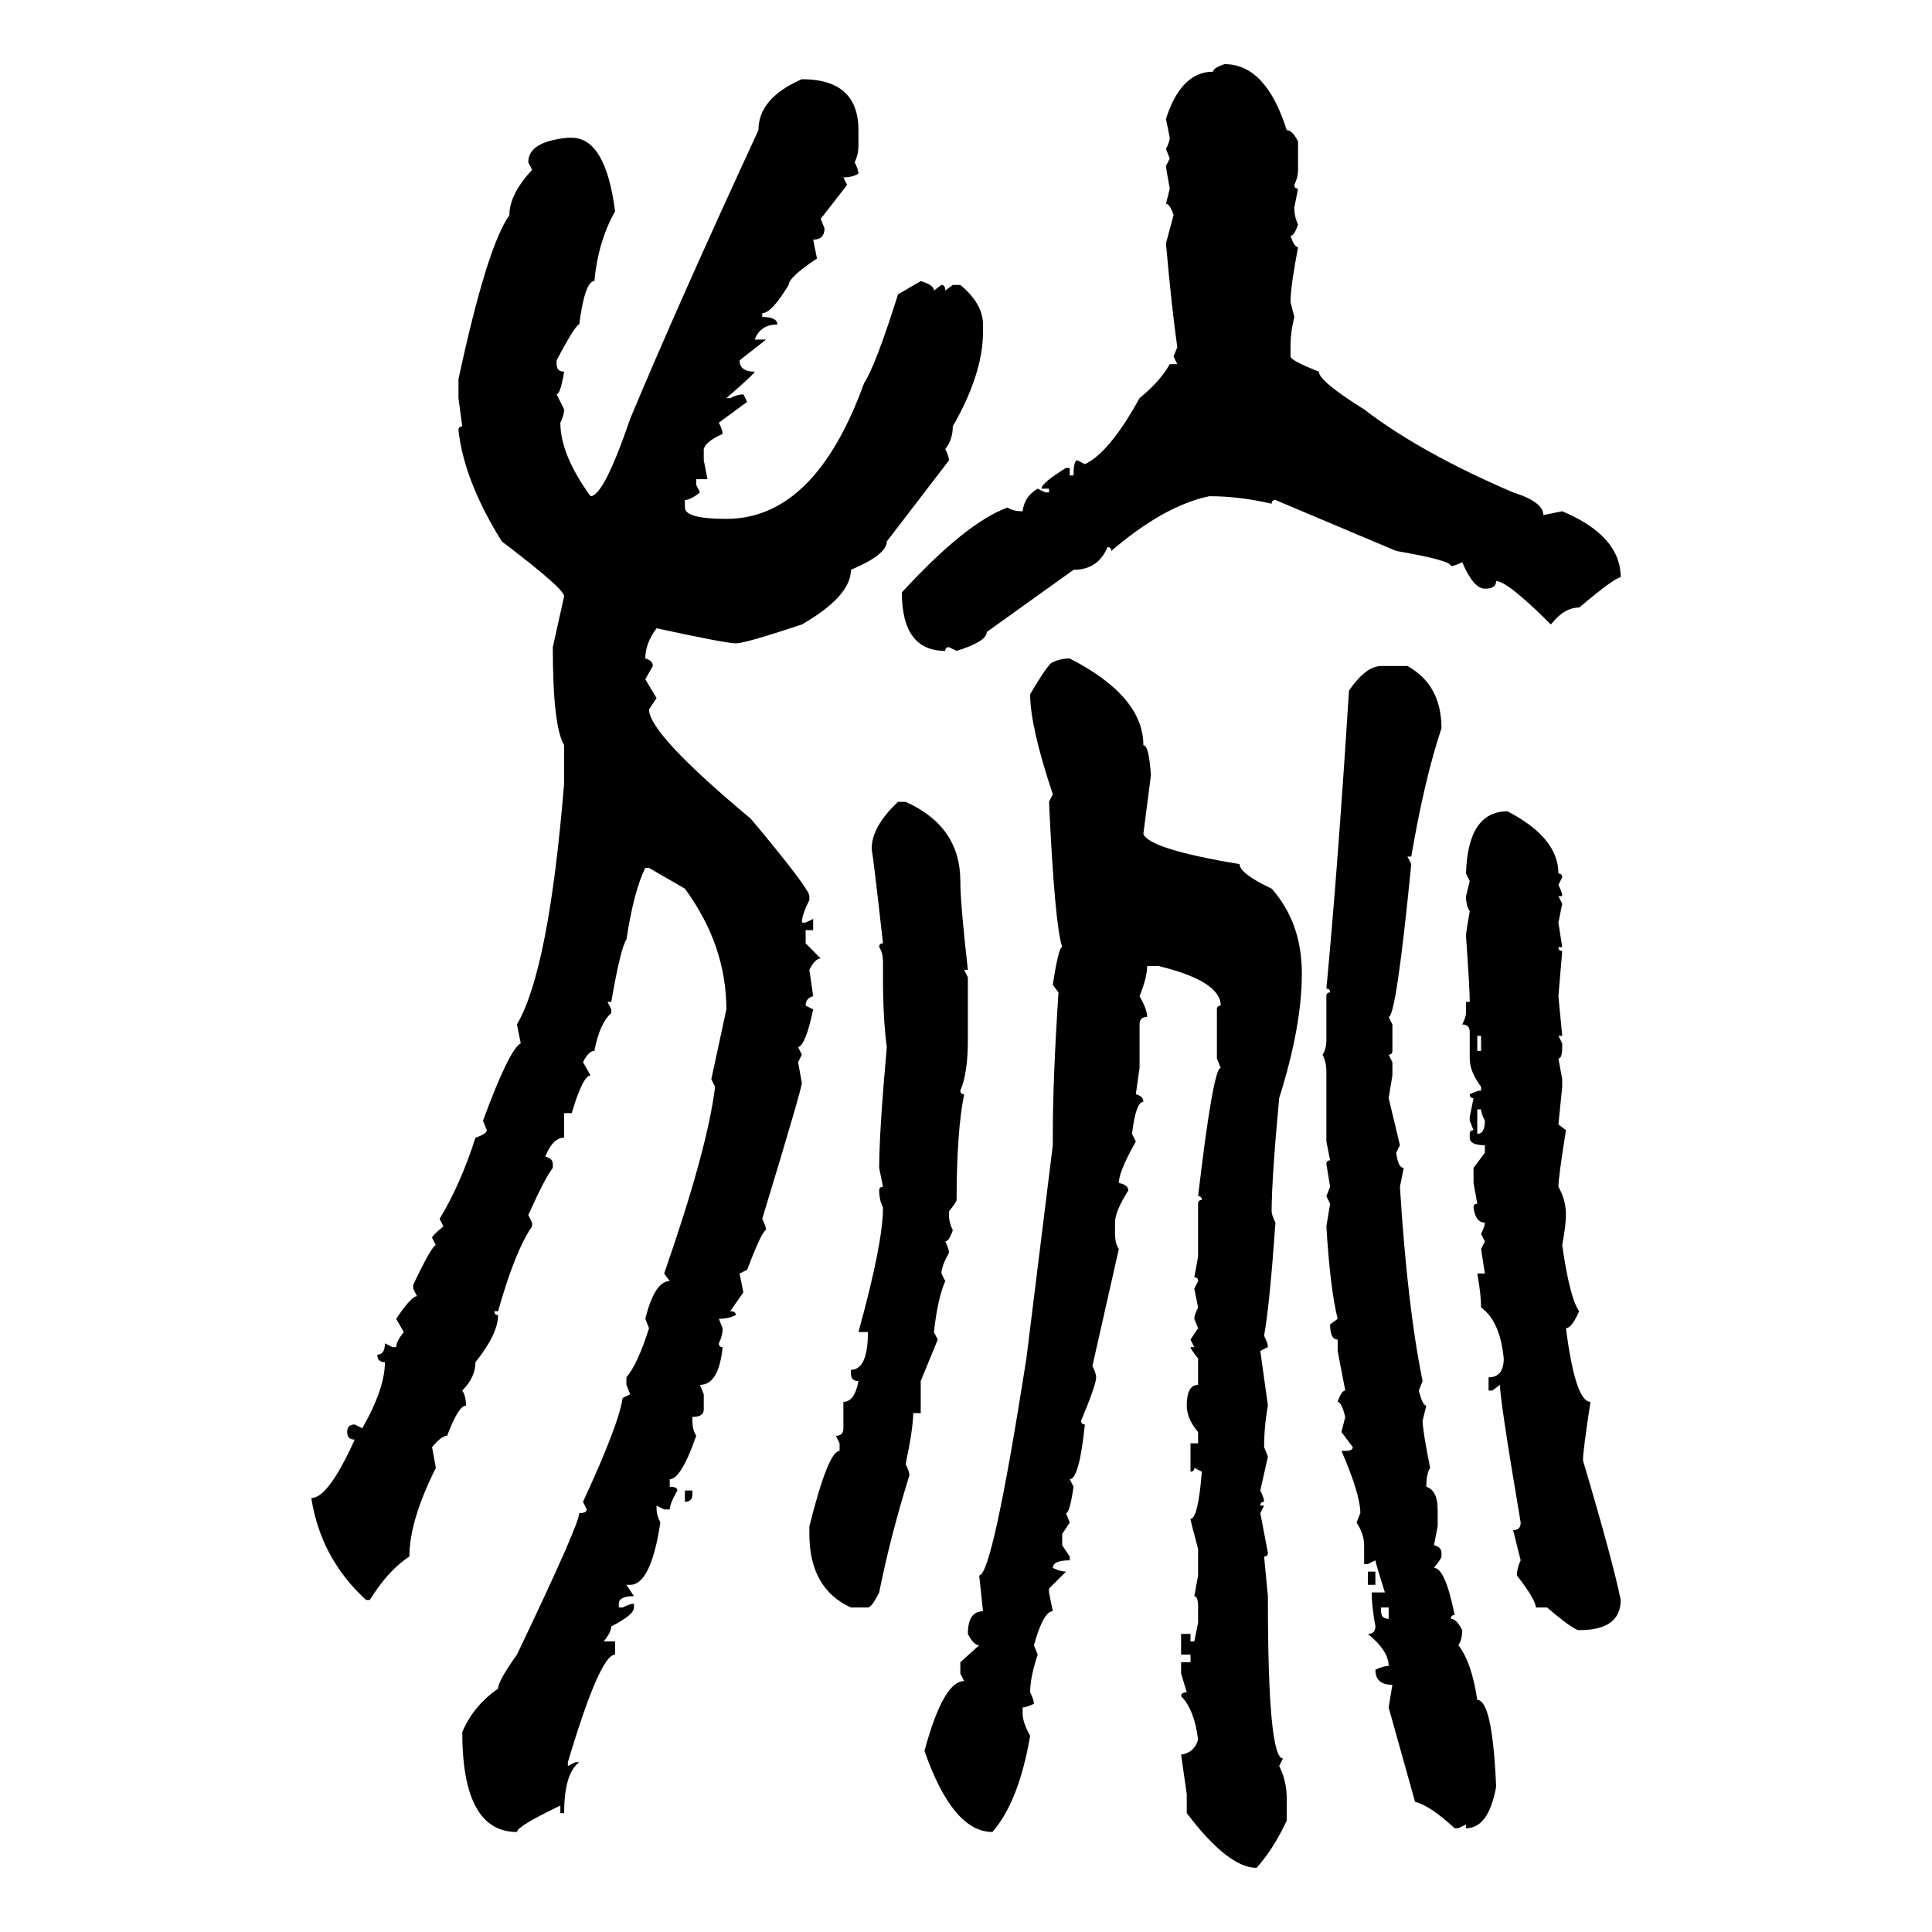 <svg xmlns="http://www.w3.org/2000/svg" xmlns:xlink="http://www.w3.org/1999/xlink" width="300" height="300"><path d="M190.14 9.96L190.14 9.96Q196.58 9.96 199.80 20.21L199.80 20.21Q200.68 20.21 201.56 21.97L201.56 21.97L201.56 26.37Q201.56 27.54 200.98 28.71L200.98 28.71Q200.98 29.30 201.56 29.30L201.56 29.30L200.98 32.23Q200.98 33.69 201.56 34.86L201.56 34.86Q200.98 36.62 200.39 36.62L200.39 36.62Q200.98 38.38 201.56 38.38L201.56 38.38Q200.39 44.53 200.39 46.88L200.39 46.88L200.98 49.22Q200.39 51.56 200.39 53.91L200.39 53.91L200.39 55.37Q200.39 55.96 204.79 57.71L204.79 57.71Q204.79 59.18 211.82 63.57L211.82 63.57Q220.61 70.31 234.96 76.46L234.96 76.46Q239.65 77.93 239.65 79.98L239.65 79.98L242.58 79.39Q251.66 83.20 251.66 89.65L251.66 89.65Q250.78 89.65 245.21 94.34L245.21 94.34Q242.87 94.34 240.82 96.97L240.82 96.97Q234.08 90.23 232.32 90.23L232.32 90.23Q232.32 91.41 230.57 91.41L230.57 91.41Q228.81 91.41 227.05 87.30L227.05 87.30Q225.88 87.89 225.29 87.89L225.29 87.89Q225.29 87.01 216.80 85.55L216.80 85.55L198.05 77.64Q197.46 77.64 197.46 78.22L197.46 78.22Q192.48 77.05 187.79 77.05L187.79 77.05Q180.76 78.52 172.56 85.55L172.56 85.55Q172.56 84.96 171.97 84.96L171.97 84.96Q170.51 88.48 166.70 88.48L166.70 88.48L153.22 98.14Q153.22 99.61 148.54 101.07L148.54 101.07L147.36 100.49Q146.78 100.49 146.78 101.07L146.78 101.07Q140.04 101.07 140.04 91.99L140.04 91.99Q150 81.15 156.45 78.81L156.45 78.81Q157.32 79.39 158.79 79.39L158.79 79.39Q159.08 77.05 161.13 75.88L161.13 75.88L162.30 76.46L162.89 76.46L162.89 75.88L161.72 75.88Q161.72 75 165.53 72.66L165.53 72.66L166.11 72.66L166.11 73.83L166.70 73.83Q166.70 71.48 167.29 71.48L167.29 71.48L168.46 72.07Q172.27 70.31 176.95 61.82L176.95 61.82Q180.18 59.18 181.64 56.54L181.64 56.54L182.81 56.54L182.23 55.37L182.81 53.91Q181.93 47.75 181.05 37.79L181.05 37.79L182.23 33.40Q181.64 31.64 181.05 31.64L181.05 31.64L181.64 29.30Q181.05 26.07 181.05 25.78L181.05 25.78L181.64 24.61L181.05 23.14Q181.64 21.97 181.64 21.39L181.64 21.39L181.05 18.46Q183.40 11.13 188.38 11.13L188.38 11.13Q188.38 10.55 190.14 9.96ZM124.51 12.30L124.51 12.30Q133.30 12.30 133.30 20.21L133.30 20.21L133.30 22.56Q133.30 24.02 132.71 25.20L132.71 25.20Q133.30 26.37 133.30 26.95L133.30 26.95Q132.42 27.54 130.96 27.54L130.96 27.54L131.54 28.71L127.44 33.98L128.03 35.45Q128.03 37.21 126.27 37.21L126.27 37.21L126.86 40.14Q122.46 43.07 122.46 44.24L122.46 44.24Q119.82 48.63 118.36 48.63L118.36 48.63L118.36 49.22Q120.70 49.22 120.70 50.39L120.70 50.39Q118.07 50.39 117.19 52.73L117.19 52.73L118.95 52.73L114.84 55.96Q114.84 57.71 117.19 57.71L117.19 57.71Q117.19 58.01 112.79 61.82L112.79 61.82L113.38 61.82Q114.55 61.23 115.43 61.23L115.43 61.23L116.02 62.40L111.62 65.63Q112.21 66.80 112.21 67.38L112.21 67.38Q109.57 68.55 109.28 69.73L109.28 69.73L109.28 71.48L109.86 74.41L108.11 74.41L108.11 75.29L108.69 76.46Q107.23 77.64 106.35 77.64L106.35 77.64L106.35 78.81Q106.35 80.57 112.79 80.57L112.79 80.57Q126.56 80.57 134.18 59.47L134.18 59.47Q135.94 56.84 139.45 45.70L139.45 45.70L142.97 43.65Q145.02 44.24 145.02 45.12L145.02 45.12L146.19 44.24Q146.78 44.24 146.78 45.12L146.78 45.12L147.95 44.24L149.12 44.24Q152.64 47.17 152.64 50.39L152.64 50.39L152.64 51.56Q152.64 58.01 147.95 66.21L147.95 66.21Q147.95 68.26 146.78 69.73L146.78 69.73Q147.36 70.90 147.36 71.48L147.36 71.48L137.70 84.08Q137.70 86.13 132.13 88.48L132.13 88.48Q132.13 92.58 124.51 96.97L124.51 96.97Q115.72 99.90 114.26 99.90L114.26 99.90Q112.79 99.90 101.95 97.56L101.95 97.56Q100.20 99.90 100.20 102.25L100.20 102.25Q101.37 102.54 101.37 103.42L101.37 103.42L100.20 105.47L101.95 108.40L100.78 110.16Q100.78 113.96 116.60 127.15L116.60 127.15Q125.68 137.99 125.68 139.16L125.68 139.16L125.68 139.75Q124.51 142.09 124.51 143.26L124.51 143.26L125.10 143.26L126.27 142.68L126.27 144.43L125.10 144.43L125.10 146.48L127.44 148.83Q126.56 148.83 125.68 150.59L125.68 150.59L126.27 154.69Q125.10 154.98 125.10 156.15L125.10 156.15L126.27 156.74Q125.10 162.30 123.93 162.60L123.93 162.60L124.51 163.77L123.93 164.94L124.51 168.16Q124.51 169.04 118.36 189.26L118.36 189.26Q118.95 190.43 118.95 191.02L118.95 191.02Q118.36 191.02 116.02 197.17L116.02 197.17L114.84 197.75L115.43 200.68L113.38 203.61Q114.26 203.61 114.26 204.20L114.26 204.20Q113.09 204.79 111.62 204.79L111.62 204.79L112.21 206.25Q112.21 207.42 111.62 208.59L111.62 208.59Q111.62 209.18 112.21 209.18L112.21 209.18Q111.62 215.04 108.69 215.04L108.69 215.04L109.28 216.50L109.28 218.85Q109.28 220.02 107.52 220.02L107.52 220.02L107.52 220.61Q107.52 222.07 108.11 222.95L108.11 222.95Q105.76 229.69 104.00 229.69L104.00 229.69L104.00 230.86Q105.18 230.86 105.18 231.45L105.18 231.45Q104.00 233.50 104.00 234.38L104.00 234.38L103.13 234.38L101.95 233.79L101.95 234.38Q101.95 235.25 102.54 236.43L102.54 236.43Q101.07 246.09 97.85 246.09L97.85 246.09L97.27 246.09L98.44 247.85Q96.09 247.85 96.09 249.02L96.09 249.02L96.09 249.61L96.68 249.61Q97.85 249.02 98.44 249.02L98.44 249.02L98.44 249.61Q98.44 250.78 94.92 252.54L94.92 252.54Q94.92 253.42 93.75 254.88L93.75 254.88L95.51 254.88L95.51 256.93Q93.16 256.93 88.18 273.63L88.18 273.63L88.18 274.22L89.36 273.63L89.94 273.63Q87.60 275.39 87.60 281.54L87.60 281.54L87.01 281.54L87.01 280.37Q80.27 283.59 80.27 284.47L80.27 284.47Q71.78 284.47 71.78 268.95L71.78 268.95Q73.54 264.84 77.34 262.21L77.34 262.21Q77.34 261.04 80.27 256.93L80.27 256.93Q89.94 236.72 89.94 234.96L89.94 234.96Q91.11 234.96 91.11 234.38L91.11 234.38L90.53 233.20Q96.09 221.19 96.68 217.09L96.68 217.09L97.85 216.50L97.27 215.04L97.27 213.87Q99.02 211.82 100.78 206.25L100.78 206.25L100.20 204.79Q101.66 198.93 104.00 198.93L104.00 198.93L103.13 197.75Q109.86 178.42 111.04 168.75L111.04 168.75L110.45 167.58L112.79 156.74Q112.79 146.78 106.35 137.99L106.35 137.99L100.78 134.77L100.20 134.77Q98.44 138.28 97.27 145.90L97.27 145.90Q96.39 147.07 94.92 155.57L94.92 155.57L94.34 155.57L94.92 156.74L94.92 157.32Q93.16 158.79 92.29 163.18L92.29 163.18Q91.41 163.18 90.53 164.94L90.53 164.94L91.70 166.99Q90.53 166.99 88.77 172.85L88.77 172.85L87.60 172.85L87.60 176.66Q85.84 176.66 84.67 179.59L84.67 179.59Q85.84 179.88 85.84 180.76L85.84 180.76L85.84 181.35Q84.67 182.81 82.03 188.67L82.03 188.67L82.62 189.84L82.62 190.43Q79.98 194.24 77.34 203.61L77.34 203.61L76.76 203.61Q76.76 204.20 77.34 204.20L77.34 204.20Q77.34 207.13 73.83 211.52L73.83 211.52Q73.83 213.87 71.78 215.92L71.78 215.92Q72.36 216.80 72.36 218.26L72.36 218.26Q71.19 218.26 69.43 222.95L69.43 222.95Q68.55 222.95 67.09 224.71L67.09 224.71L67.68 227.93Q63.57 236.13 63.57 241.70L63.57 241.70Q60.35 243.75 57.42 248.44L57.42 248.44L56.84 248.44Q49.80 241.99 48.34 232.62L48.34 232.62Q50.98 232.62 55.08 223.54L55.08 223.54Q53.91 223.54 53.91 222.36L53.91 222.36Q53.91 221.19 55.08 221.19L55.08 221.19L56.25 221.78Q59.77 215.63 59.77 211.52L59.77 211.52Q58.59 211.52 58.59 210.35L58.59 210.35Q59.77 210.35 59.77 208.59L59.77 208.59L60.94 209.18L61.52 209.18Q61.52 208.30 62.70 206.84L62.70 206.84L61.52 204.79Q63.87 201.27 64.75 201.27L64.75 201.27L64.16 200.10L64.16 199.51Q67.09 193.36 67.68 193.36L67.68 193.36L67.09 192.19Q67.09 191.89 68.85 190.43L68.85 190.43L68.26 189.26Q71.48 183.98 73.83 176.66L73.83 176.66Q75.59 176.07 75.59 175.49L75.59 175.49L75 174.02Q79.10 162.89 80.86 162.01L80.86 162.01L80.27 159.08Q85.25 150.59 87.60 121.58L87.60 121.58L87.60 115.72Q85.84 112.79 85.84 100.49L85.84 100.49L87.60 92.58Q87.60 91.41 77.93 84.08L77.93 84.08Q72.07 74.71 71.19 66.80L71.19 66.80Q71.19 66.21 71.78 66.21L71.78 66.21L71.19 61.82L71.19 58.89Q75.59 38.38 79.10 33.40L79.10 33.40Q79.10 30.18 82.62 26.37L82.62 26.37L82.03 25.20Q82.03 21.97 88.18 21.39L88.18 21.39L88.77 21.39Q94.04 21.39 95.51 32.81L95.51 32.81Q92.87 37.50 92.29 43.65L92.29 43.65Q90.82 43.65 89.94 50.39L89.94 50.39Q89.36 50.39 86.43 55.96L86.43 55.96L86.43 56.54Q86.43 57.71 87.60 57.71L87.60 57.71Q87.01 61.23 86.43 61.23L86.43 61.23L87.60 63.57Q87.60 64.45 87.01 65.63L87.01 65.63Q87.01 70.61 91.70 77.05L91.70 77.05Q93.75 77.05 97.85 65.04L97.85 65.04Q105.18 47.46 117.77 20.21L117.77 20.21Q117.77 15.23 124.51 12.30ZM166.11 102.25L166.11 102.25Q177.54 108.11 177.54 115.72L177.54 115.72Q178.42 115.72 178.71 120.41L178.71 120.41L177.54 129.49Q178.42 131.84 192.48 134.18L192.48 134.18Q192.48 135.64 197.46 137.99L197.46 137.99Q202.15 143.26 202.15 151.17L202.15 151.17Q202.15 159.38 198.63 170.51L198.63 170.51Q197.46 183.11 197.46 188.09L197.46 188.09Q197.46 188.67 198.05 189.84L198.05 189.84Q197.17 202.44 196.29 207.42L196.29 207.42Q196.88 208.59 196.88 209.18L196.88 209.18L195.70 209.77L196.88 218.26Q196.29 221.48 196.29 224.71L196.29 224.71L196.88 226.17L195.70 231.45Q196.29 232.62 196.29 233.20L196.29 233.20Q195.70 233.20 195.70 233.79L195.70 233.79L196.29 233.79L195.70 234.96L196.88 241.11Q196.88 241.70 196.29 241.70L196.29 241.70L196.88 247.85L196.88 248.44Q196.88 273.05 199.22 273.05L199.22 273.05L198.63 274.22Q199.80 276.56 199.80 279.20L199.80 279.20L199.80 282.71Q197.75 287.11 195.12 290.04L195.12 290.04Q190.72 290.04 184.28 281.54L184.28 281.54L184.28 278.61L183.40 272.46Q185.45 272.17 186.04 270.12L186.04 270.12Q185.45 265.43 183.40 263.38L183.40 263.38Q183.40 262.79 184.28 262.79L184.28 262.79L183.40 259.86L183.40 258.11L184.86 258.11L184.86 256.93L183.40 256.93L183.40 253.71L184.86 253.71L184.86 254.88L185.45 254.88L186.04 251.95L186.04 249.61Q186.04 247.85 185.45 247.85L185.45 247.85L186.04 244.63L186.04 240.53Q184.86 236.13 184.86 235.84L184.86 235.84Q186.04 235.84 186.62 228.52L186.62 228.52L185.45 227.93Q185.45 228.52 184.86 228.52L184.86 228.52L184.86 224.12L186.04 224.12L186.04 222.36Q184.28 220.31 184.28 218.26L184.28 218.26Q184.28 215.04 186.04 215.04L186.04 215.04L186.04 210.94Q184.86 209.47 184.86 209.18L184.86 209.18L185.45 209.18L184.86 208.01L186.04 206.25L185.45 204.79Q185.45 204.20 186.04 203.03L186.04 203.03L185.45 200.10L186.04 198.93Q186.04 198.34 185.45 198.34L185.45 198.34L186.04 195.12L186.04 186.91Q186.04 186.33 186.62 186.33L186.62 186.33Q186.62 185.74 186.04 185.74L186.04 185.74Q188.38 165.82 189.55 165.82L189.55 165.82L188.96 164.36L188.96 156.74Q188.96 156.15 189.55 156.15L189.55 156.15Q189.55 152.34 179.88 150L179.88 150L178.13 150Q178.13 151.76 176.95 154.69L176.95 154.69Q178.13 156.74 178.13 157.91L178.13 157.91Q176.95 157.91 176.95 159.08L176.95 159.08L176.95 165.82L176.37 169.92Q177.54 170.21 177.54 171.09L177.54 171.09Q176.37 171.09 175.78 176.07L175.78 176.07L176.37 177.25Q173.73 181.93 173.73 183.69L173.73 183.69Q175.20 183.98 175.20 184.86L175.20 184.86Q173.14 188.09 173.14 189.84L173.14 189.84L173.14 191.60Q173.14 193.07 173.73 193.95L173.73 193.95L169.63 212.11Q170.21 213.28 170.21 213.87L170.21 213.87Q170.21 215.04 167.87 220.61L167.87 220.61Q167.87 221.19 168.46 221.19L168.46 221.19Q167.58 229.69 166.11 229.69L166.11 229.69L166.70 230.86Q166.11 234.96 165.53 234.96L165.53 234.96L166.11 236.43L164.94 238.18L164.94 239.94L166.11 241.70L166.11 242.29Q163.48 242.29 163.48 243.46L163.48 243.46Q164.65 244.04 165.53 244.04L165.53 244.04L162.89 246.68L162.89 247.27L163.48 250.20Q162.01 250.20 160.55 255.47L160.55 255.47L161.13 256.93Q159.96 260.45 159.96 262.79L159.96 262.79Q160.55 263.96 160.55 264.55L160.55 264.55Q159.38 265.14 158.79 265.14L158.79 265.14L158.79 266.02Q158.79 267.48 159.96 269.53L159.96 269.53Q158.20 279.79 154.10 284.47L154.10 284.47Q147.95 284.47 143.55 271.88L143.55 271.88Q146.48 261.04 149.71 261.04L149.71 261.04L149.12 259.86L149.12 258.11L152.05 255.47Q151.17 255.47 150.29 253.71L150.29 253.71Q150.29 250.20 152.64 250.20L152.64 250.20L152.05 244.63Q154.10 244.63 159.38 210.94L159.38 210.94L163.48 177.83L163.48 176.07Q163.48 167.58 164.36 154.10L164.36 154.10L163.48 152.93Q164.36 147.07 164.94 147.07L164.94 147.07Q163.77 143.55 162.89 124.51L162.89 124.51L163.48 123.34Q159.96 112.79 159.96 107.81L159.96 107.81Q162.89 102.83 163.48 102.83L163.48 102.83Q164.65 102.25 166.11 102.25ZM214.45 103.42L214.45 103.42L218.55 103.42Q223.83 106.35 223.83 113.09L223.83 113.09Q221.19 121.00 219.14 133.01L219.14 133.01L218.55 133.01L219.14 134.18Q216.80 157.91 215.63 157.91L215.63 157.91L216.21 159.08L216.21 163.18Q216.21 163.77 215.63 163.77L215.63 163.77L216.21 164.94L216.21 166.99L215.63 170.51L217.38 177.83L216.80 179.00Q217.09 181.35 217.97 181.35L217.97 181.35L217.38 184.28Q218.55 203.03 220.90 214.45L220.90 214.45L220.31 215.92Q220.90 218.26 221.48 218.26L221.48 218.26L220.90 220.61Q220.90 222.07 222.07 227.93L222.07 227.93Q221.48 228.81 221.48 230.86L221.48 230.86Q223.24 231.45 223.24 234.38L223.24 234.38L223.24 237.01L222.66 239.94Q223.83 240.23 223.83 241.11L223.83 241.11L223.83 241.70Q223.83 241.99 222.66 243.46L222.66 243.46Q224.41 243.46 225.88 250.78L225.88 250.78Q225.29 250.78 225.29 251.37L225.29 251.37Q226.17 251.37 227.05 253.13L227.05 253.13Q227.05 254.59 226.46 255.47L226.46 255.47Q228.52 258.11 229.39 263.96L229.39 263.96Q231.74 263.96 232.32 277.44L232.32 277.44Q231.15 283.89 227.64 283.89L227.64 283.89L227.64 283.30L226.46 283.89L225.88 283.89Q222.07 280.37 219.73 279.79L219.73 279.79L215.63 265.14L216.21 261.62Q213.57 261.62 213.57 259.28L213.57 259.28Q214.75 258.69 215.63 258.69L215.63 258.69Q215.63 256.35 212.40 253.71L212.40 253.71Q213.57 253.71 213.57 252.54L213.57 252.54Q212.99 249.32 212.99 247.27L212.99 247.27L215.04 247.27Q213.57 242.58 213.57 242.29L213.57 242.29L212.40 242.87L211.82 242.87L211.82 239.94Q211.82 238.18 210.64 236.43L210.64 236.43L211.23 234.96Q211.23 232.03 208.30 225.29L208.30 225.29L208.89 225.29Q210.06 225.29 210.06 224.71L210.06 224.71L208.30 222.36L208.89 220.02Q208.30 217.68 207.71 217.68L207.71 217.68Q208.30 215.92 208.89 215.92L208.89 215.92L207.71 209.77L207.71 208.01Q206.54 208.01 206.54 205.66L206.54 205.66L207.71 204.79Q206.54 200.10 205.96 190.43L205.96 190.43L206.54 186.91L205.96 185.74L206.54 184.28L205.96 180.76Q205.96 180.18 206.54 180.18L206.54 180.18L205.96 177.25L205.96 166.41Q205.96 164.94 205.37 163.77L205.37 163.77Q205.96 162.89 205.96 161.43L205.96 161.43L205.96 154.69Q205.96 154.10 206.54 154.10L206.54 154.10Q206.54 153.52 205.96 153.52L205.96 153.52Q207.71 135.06 209.47 107.23L209.47 107.23Q212.11 103.42 214.45 103.42ZM139.45 124.51L139.45 124.51L140.63 124.51Q149.12 128.32 149.12 136.82L149.12 136.82Q149.12 140.33 150.29 150.59L150.29 150.59L149.71 150.59L150.29 151.76L150.29 161.43Q150.29 166.70 149.12 169.34L149.12 169.34Q149.12 169.92 149.71 169.92L149.71 169.92Q148.54 175.78 148.54 186.33L148.54 186.33Q148.54 186.62 147.36 188.09L147.36 188.09L147.36 188.67Q147.36 189.84 147.95 191.02L147.95 191.02Q147.36 192.77 146.78 192.77L146.78 192.77Q147.36 193.95 147.36 194.53L147.36 194.53Q146.19 196.58 146.19 197.75L146.19 197.75L146.78 198.93Q145.61 201.56 145.02 206.84L145.02 206.84L145.61 208.01L142.97 214.45L142.97 219.43L141.80 219.43Q141.80 221.78 140.63 227.34L140.63 227.34Q141.21 228.52 141.21 229.10L141.21 229.10Q138.28 238.48 136.52 247.27L136.52 247.27Q135.35 249.61 134.77 249.61L134.77 249.61L132.13 249.61Q125.68 246.68 125.68 238.18L125.68 238.18L125.68 237.01Q128.61 225.29 130.37 225.29L130.37 225.29L130.37 224.12L129.79 222.95Q130.96 222.95 130.96 221.78L130.96 221.78L130.96 217.68Q132.71 217.68 133.30 214.45L133.30 214.45Q132.13 214.45 132.13 213.28L132.13 213.28L132.13 212.70Q134.77 212.70 134.77 206.84L134.77 206.84L133.30 206.84Q137.11 193.07 137.11 187.50L137.11 187.50Q136.52 186.33 136.52 184.86L136.52 184.86Q136.52 184.28 137.11 184.28L137.11 184.28L136.52 181.35Q136.52 175.78 137.70 162.60L137.70 162.60Q137.11 158.20 137.11 151.76L137.11 151.76L137.11 149.41Q137.11 147.95 136.52 147.07L136.52 147.07Q136.52 146.48 137.11 146.48L137.11 146.48Q135.64 133.30 135.35 131.84L135.35 131.84Q135.35 128.32 139.45 124.51ZM234.08 125.98L234.08 125.98Q241.99 130.08 241.99 135.64L241.99 135.64Q242.58 135.64 242.58 136.23L242.58 136.23L241.99 137.40Q242.58 138.57 242.58 139.16L242.58 139.16L241.99 139.16L242.58 140.33L241.99 143.26L242.58 147.07L241.99 147.07Q241.99 147.66 242.58 147.66L242.58 147.66L241.99 154.69L242.58 160.84L241.99 160.84L242.58 162.01L242.58 162.60Q242.58 164.36 241.99 164.36L241.99 164.36L242.58 167.58L242.58 168.75L241.99 174.61L243.16 175.49Q241.99 182.81 241.99 184.28L241.99 184.28Q243.16 186.33 243.16 188.67L243.16 188.67Q243.16 190.14 242.58 193.36L242.58 193.36Q243.75 201.56 245.21 203.61L245.21 203.61Q244.04 206.25 243.16 206.25L243.16 206.25Q244.63 217.68 246.97 217.68L246.97 217.68Q245.80 225.29 245.80 226.76L245.80 226.76Q250.49 242.58 251.66 248.44L251.66 248.44Q251.66 253.13 245.21 253.13L245.21 253.13Q244.34 253.13 240.23 249.61L240.23 249.61L238.48 249.61Q238.48 248.44 235.55 244.63L235.55 244.63Q235.55 243.46 236.13 242.29L236.13 242.29L234.96 237.60Q236.13 237.60 236.13 236.43L236.13 236.43Q232.91 217.38 232.91 215.04L232.91 215.04L231.74 215.92L231.15 215.92L231.15 213.87Q233.50 213.87 233.50 210.94L233.50 210.94Q232.91 205.08 229.98 203.03L229.98 203.03Q229.98 200.98 229.39 197.75L229.39 197.75L230.57 197.75L229.98 193.95L230.57 192.77L229.98 191.60Q230.57 190.43 230.57 189.84L230.57 189.84Q229.10 189.84 228.81 187.50L228.81 187.50Q228.81 186.91 229.39 186.91L229.39 186.91L228.81 183.69L228.81 181.35L230.57 179.00L230.57 177.83Q228.22 177.83 228.22 176.66L228.22 176.66L228.22 176.07Q228.22 175.49 228.81 175.49L228.81 175.49L228.22 174.02L228.22 173.44L228.81 170.51Q228.22 170.51 228.22 169.92L228.22 169.92Q229.39 169.34 229.98 169.34L229.98 169.34L229.98 168.75Q228.22 166.41 228.22 164.36L228.22 164.36L228.22 160.25Q228.22 159.08 227.05 159.08L227.05 159.08Q227.64 157.91 227.64 157.32L227.64 157.32L227.64 155.57L228.22 155.57Q228.22 153.52 227.64 145.31L227.64 145.31Q227.64 144.73 228.22 141.50L228.22 141.50Q227.64 140.63 227.64 139.16L227.64 139.16L228.22 136.82L227.64 135.64Q227.93 125.98 234.08 125.98ZM229.98 160.84L229.39 160.84L229.39 163.18L229.98 163.18L229.98 160.84ZM229.98 172.27L229.39 172.27L229.39 176.07Q230.57 176.07 230.57 174.02L230.57 174.02Q229.98 172.85 229.98 172.27L229.98 172.27ZM106.35 233.20L106.35 231.45L107.52 231.45L107.52 232.03Q107.52 233.20 106.35 233.20L106.35 233.20ZM212.40 246.09L212.40 244.04L213.57 244.04L213.57 246.09L212.40 246.09ZM215.63 249.61L214.45 249.61L214.45 250.20Q214.45 251.37 215.63 251.37L215.63 251.37L215.63 249.61Z"/></svg>